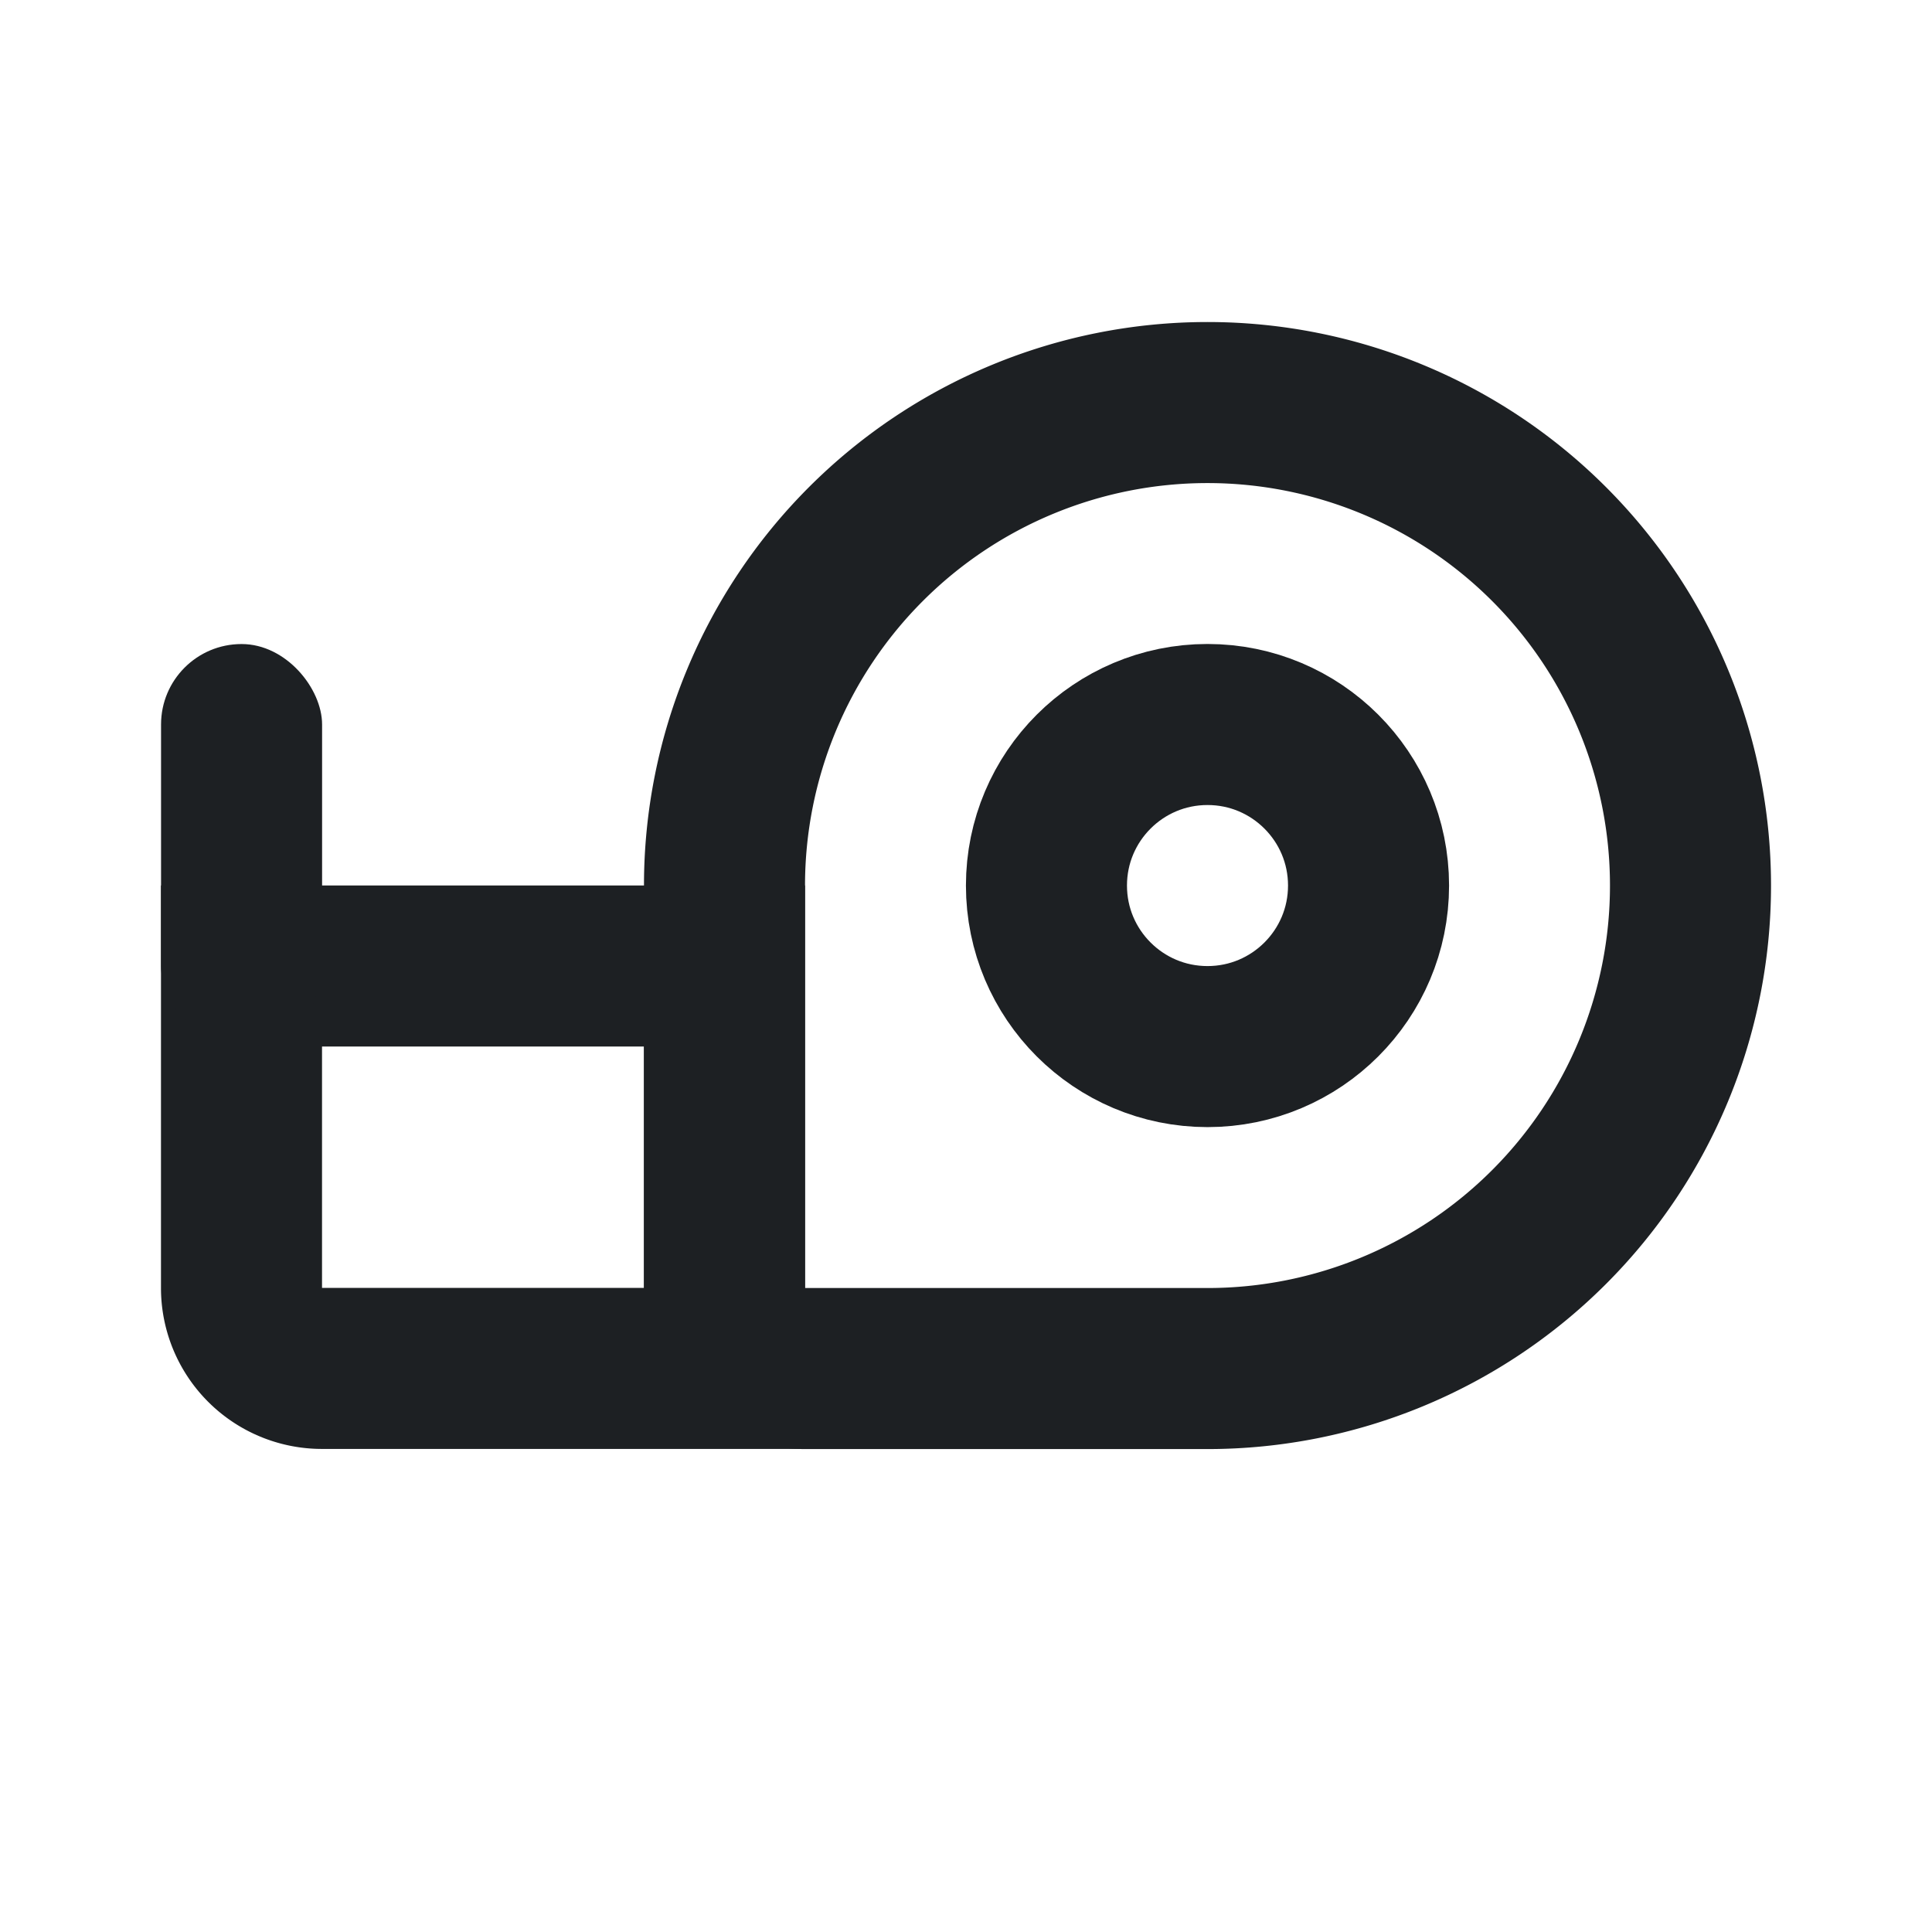 <svg width="14" height="14" viewBox="0 0 14 14" fill="none" xmlns="http://www.w3.org/2000/svg"><path d="M5.25 6.417a3.5 3.5 0 1 1 3.5 3.5H5.833a.583.583 0 0 1-.583-.583z" stroke="#1D2023" stroke-width="1.167"/><circle cx="8.75" cy="6.417" r="1.167" stroke="#1D2023" stroke-width="1.167"/><path d="M1.75 7h3.5v2.916H2.333a.583.583 0 0 1-.583-.583z" stroke="#1D2023" stroke-width="1.167"/><rect x="1.167" y="4.667" width="1.167" height="2.917" rx=".583" fill="#1D2023"/></svg>